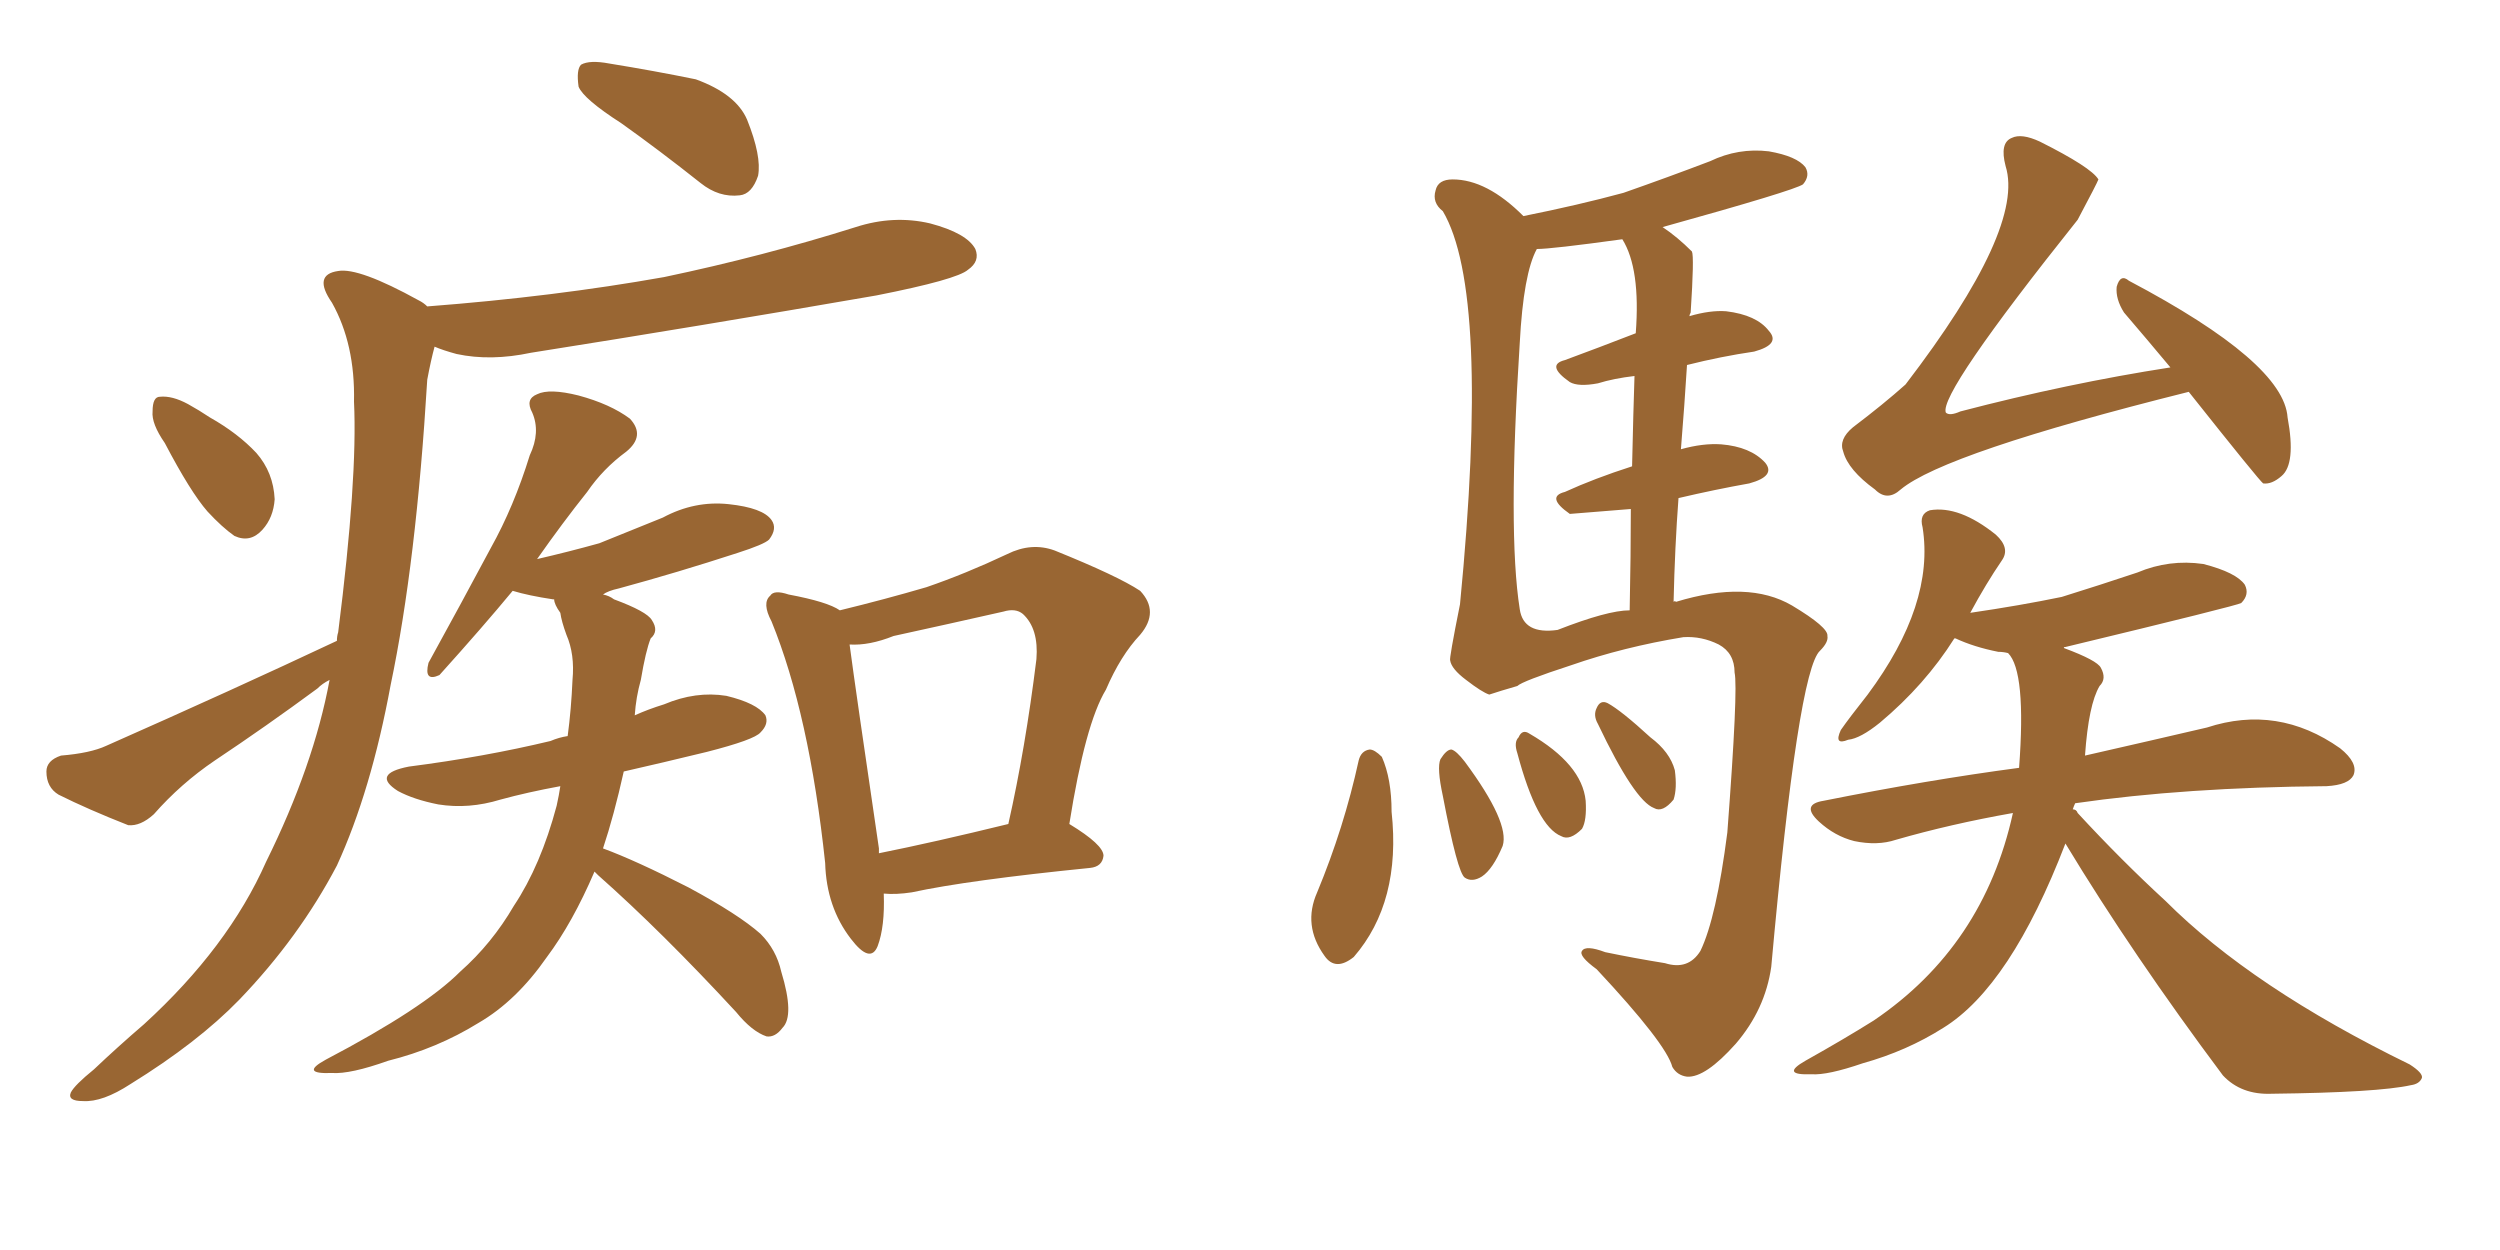 <svg xmlns="http://www.w3.org/2000/svg" xmlns:xlink="http://www.w3.org/1999/xlink" width="300" height="150"><path fill="#996633" padding="10" d="M74.56 14.79L74.56 14.79Q70.02 11.87 69.43 10.40L69.43 10.40Q69.14 8.35 69.73 7.76L69.73 7.76Q70.75 7.18 73.10 7.62L73.10 7.62Q78.52 8.50 83.50 9.52L83.50 9.52Q88.33 11.28 89.65 14.36L89.65 14.36Q91.41 18.75 90.97 21.09L90.97 21.09Q90.23 23.29 88.77 23.44L88.77 23.44Q86.28 23.73 84.08 21.97L84.08 21.97Q79.10 18.02 74.56 14.79ZM19.78 53.17L19.78 53.17Q18.16 50.83 18.31 49.37L18.31 49.37Q18.31 47.61 19.19 47.61L19.19 47.61Q20.65 47.46 22.56 48.49L22.56 48.49Q23.88 49.22 25.20 50.10L25.20 50.10Q28.56 52.00 30.76 54.35L30.76 54.35Q32.81 56.69 32.96 59.91L32.96 59.91Q32.81 62.11 31.49 63.57L31.49 63.57Q30.03 65.19 28.13 64.31L28.13 64.31Q26.66 63.28 24.90 61.38L24.90 61.38Q22.85 59.03 19.78 53.17ZM40.43 76.90L40.43 76.90Q40.43 76.32 40.58 75.88L40.58 75.88Q42.92 57.42 42.48 48.19L42.48 48.19Q42.63 41.31 39.84 36.33L39.84 36.33Q37.50 32.96 40.58 32.52L40.58 32.52Q43.07 32.08 50.24 36.04L50.24 36.04Q50.83 36.33 51.27 36.77L51.27 36.77Q66.50 35.60 79.69 33.25L79.69 33.25Q91.55 30.76 102.69 27.25L102.69 27.25Q107.23 25.78 111.62 26.81L111.62 26.81Q116.02 27.98 117.04 29.88L117.04 29.88Q117.63 31.35 116.16 32.37L116.16 32.37Q114.84 33.54 105.18 35.45L105.18 35.45Q84.08 39.11 63.72 42.33L63.72 42.33Q58.89 43.36 54.79 42.48L54.79 42.48Q53.17 42.04 52.15 41.60L52.15 41.60Q51.71 43.21 51.27 45.56L51.27 45.56Q49.95 67.53 46.88 82.18L46.88 82.18Q44.53 94.92 40.43 103.86L40.43 103.86Q35.89 112.50 28.71 119.97L28.71 119.97Q23.73 125.10 15.67 130.08L15.67 130.08Q12.30 132.28 9.96 132.13L9.96 132.13Q8.06 132.13 8.50 131.10L8.50 131.10Q8.94 130.22 11.28 128.32L11.28 128.32Q14.06 125.68 17.29 122.90L17.29 122.90Q27.39 113.67 31.93 103.42L31.93 103.42Q37.65 91.85 39.55 81.59L39.55 81.59Q38.67 82.03 38.09 82.62L38.09 82.62Q31.93 87.16 25.78 91.26L25.78 91.26Q21.68 94.04 18.46 97.71L18.46 97.71Q16.85 99.17 15.38 99.02L15.38 99.02Q10.55 97.12 7.03 95.36L7.03 95.36Q5.57 94.48 5.57 92.58L5.57 92.58Q5.57 91.26 7.32 90.67L7.32 90.67Q10.84 90.38 12.74 89.50L12.74 89.50Q27.98 82.76 40.43 76.90ZM71.34 104.59L71.34 104.59Q68.70 110.74 65.63 114.84L65.63 114.84Q61.96 120.12 57.42 122.75L57.42 122.75Q52.44 125.83 46.58 127.29L46.58 127.29Q42.04 128.91 39.84 128.76L39.84 128.76Q35.89 128.91 39.11 127.15L39.11 127.15Q50.83 121.00 55.22 116.60L55.22 116.60Q59.03 113.23 61.67 108.69L61.67 108.69Q64.89 103.86 66.80 96.68L66.80 96.68Q67.09 95.36 67.24 94.34L67.24 94.34Q63.28 95.07 60.06 95.95L60.06 95.95Q56.25 97.12 52.59 96.53L52.59 96.53Q49.66 95.95 47.75 94.92L47.75 94.92Q44.53 92.87 49.07 91.99L49.07 91.99Q58.15 90.82 66.06 88.92L66.06 88.92Q67.09 88.48 68.12 88.33L68.12 88.33Q68.55 85.11 68.70 81.59L68.70 81.59Q68.99 78.52 67.97 76.17L67.97 76.17Q67.38 74.56 67.24 73.54L67.24 73.54Q66.50 72.51 66.50 71.92L66.50 71.92Q66.36 71.92 66.36 71.92L66.36 71.92Q63.43 71.48 61.52 70.90L61.52 70.90Q58.01 75.15 52.73 81.01L52.73 81.01Q50.83 81.88 51.42 79.54L51.42 79.54Q55.37 72.36 58.89 65.77L58.89 65.77Q61.67 60.79 63.57 54.64L63.57 54.64Q64.89 51.86 63.87 49.51L63.87 49.51Q62.99 47.90 64.45 47.31L64.45 47.31Q65.92 46.58 69.43 47.46L69.43 47.46Q73.24 48.49 75.59 50.24L75.59 50.24Q77.49 52.29 75.15 54.20L75.15 54.20Q72.36 56.25 70.46 59.03L70.46 59.03Q67.53 62.70 64.45 67.09L64.45 67.09Q68.26 66.21 71.92 65.19L71.92 65.19Q75.88 63.57 79.54 62.11L79.54 62.11Q83.35 60.06 87.45 60.50L87.45 60.50Q91.55 60.94 92.58 62.40L92.58 62.40Q93.31 63.43 92.29 64.75L92.29 64.75Q91.70 65.33 88.48 66.36L88.48 66.36Q81.30 68.70 74.27 70.61L74.27 70.61Q72.95 70.90 72.36 71.34L72.36 71.34Q73.10 71.48 73.68 71.92L73.68 71.92Q77.64 73.39 78.22 74.41L78.22 74.41Q79.10 75.73 78.08 76.61L78.08 76.61Q77.49 78.08 76.90 81.59L76.90 81.59Q76.32 83.64 76.17 85.84L76.17 85.84Q77.78 85.11 79.69 84.52L79.69 84.52Q83.50 82.91 87.16 83.50L87.16 83.50Q90.82 84.38 91.85 85.84L91.85 85.84Q92.29 86.87 91.26 87.89L91.26 87.89Q90.53 88.77 84.81 90.23L84.81 90.23Q79.39 91.55 74.85 92.58L74.85 92.58Q73.68 97.85 72.36 101.81L72.36 101.81Q76.32 103.27 82.62 106.49L82.62 106.49Q88.62 109.72 91.26 112.06L91.26 112.06Q93.16 113.96 93.75 116.60L93.75 116.60Q95.36 121.88 93.90 123.34L93.90 123.34Q93.02 124.51 91.99 124.37L91.99 124.37Q90.23 123.78 88.33 121.44L88.33 121.44Q79.39 111.77 71.78 105.03L71.78 105.03Q71.48 104.74 71.34 104.59ZM106.05 107.23L106.05 107.23Q106.20 111.18 105.32 113.53L105.32 113.53Q104.44 115.72 102.10 112.65L102.10 112.65Q99.17 108.84 99.02 103.56L99.02 103.56Q97.12 85.69 92.58 74.56L92.58 74.56Q91.41 72.36 92.43 71.48L92.43 71.48Q92.87 70.75 94.63 71.34L94.63 71.34Q99.32 72.22 100.78 73.24L100.78 73.24Q106.20 71.92 111.18 70.46L111.18 70.46Q115.87 68.85 120.85 66.50L120.85 66.50Q123.78 65.04 126.56 66.06L126.56 66.06Q134.18 69.14 136.82 70.90L136.82 70.90Q139.16 73.39 136.82 76.17L136.82 76.17Q134.47 78.66 132.71 82.76L132.71 82.76Q130.22 86.87 128.32 98.88L128.32 98.88Q132.42 101.37 132.42 102.69L132.42 102.69Q132.28 104.00 130.81 104.15L130.81 104.15Q116.16 105.62 109.42 107.08L109.42 107.08Q107.52 107.37 106.05 107.23ZM105.47 102.39L105.47 102.39L105.47 102.39Q112.06 101.07 121.00 98.88L121.00 98.88Q123.05 89.79 124.37 79.10L124.37 79.10Q124.66 75.44 122.75 73.68L122.75 73.68Q121.88 72.95 120.41 73.39L120.41 73.39Q113.96 74.85 107.23 76.32L107.23 76.32Q104.30 77.49 101.95 77.34L101.95 77.34Q102.69 82.91 105.47 101.81L105.47 101.81Q105.47 102.25 105.47 102.39ZM262.65 47.02L262.65 47.02Q233.35 54.35 228.08 58.74L228.08 58.74Q226.46 60.21 225 58.74L225 58.74Q221.78 56.40 221.19 54.20L221.19 54.20Q220.61 52.73 222.36 51.27L222.36 51.27Q226.03 48.49 228.66 46.14L228.66 46.14Q243.02 27.39 240.67 19.92L240.67 19.92Q239.94 17.14 241.41 16.55L241.41 16.55Q242.58 15.97 244.78 16.99L244.78 16.99Q250.93 20.07 251.81 21.53L251.81 21.53Q251.66 21.97 249.32 26.37L249.32 26.37Q232.62 47.31 233.50 49.51L233.50 49.51Q233.94 49.95 235.25 49.37L235.25 49.37Q248.14 46.00 260.45 44.09L260.45 44.09Q257.52 40.58 254.88 37.50L254.88 37.50Q253.86 35.89 254.00 34.42L254.00 34.42Q254.44 32.81 255.47 33.69L255.47 33.69Q274.07 43.51 274.51 50.10L274.51 50.10Q275.54 55.66 273.78 57.13L273.78 57.13Q272.61 58.15 271.58 58.01L271.58 58.01Q271.14 57.71 262.65 47.02ZM247.85 101.22L247.85 101.22Q241.26 118.36 233.20 123.34L233.20 123.34Q228.81 126.12 223.54 127.59L223.54 127.59Q219.29 129.05 217.38 128.91L217.38 128.91Q213.57 129.05 216.65 127.29L216.65 127.29Q221.34 124.66 224.85 122.46L224.85 122.46Q238.04 113.53 241.55 97.56L241.55 97.56Q234.08 98.88 227.49 100.78L227.49 100.78Q225.29 101.51 222.51 100.93L222.51 100.93Q220.17 100.34 218.26 98.58L218.26 98.58Q216.06 96.53 218.85 96.09L218.85 96.09Q231.30 93.60 242.29 92.14L242.29 92.14Q243.16 80.57 240.97 78.37L240.97 78.37Q240.38 78.22 239.79 78.22L239.79 78.22Q236.87 77.64 234.67 76.61L234.67 76.61Q234.67 76.61 234.52 76.61L234.52 76.61Q231.01 82.18 225.59 86.72L225.59 86.72Q223.24 88.62 221.78 88.77L221.78 88.77Q220.02 89.50 220.90 87.60L220.90 87.60Q221.92 86.13 224.12 83.35L224.12 83.35Q232.18 72.51 230.71 63.28L230.71 63.28Q230.27 61.67 231.59 61.23L231.59 61.23Q235.11 60.64 239.50 64.16L239.50 64.16Q241.26 65.77 240.23 67.24L240.23 67.24Q238.33 70.02 236.43 73.54L236.43 73.54Q242.43 72.66 247.41 71.63L247.41 71.63Q252.10 70.17 256.49 68.70L256.49 68.70Q260.30 67.09 264.40 67.68L264.40 67.68Q268.36 68.70 269.38 70.17L269.38 70.17Q269.97 71.34 268.95 72.36L268.95 72.36Q268.51 72.66 247.85 77.64L247.85 77.64Q247.56 77.64 247.71 77.78L247.71 77.78Q251.66 79.25 252.10 80.13L252.10 80.13Q252.83 81.45 251.95 82.32L251.95 82.32Q250.63 84.52 250.20 90.67L250.20 90.67Q258.54 88.77 264.84 87.30L264.84 87.30Q273.34 84.52 280.81 89.79L280.81 89.79Q283.01 91.55 282.42 93.02L282.42 93.02Q281.84 94.19 279.20 94.34L279.20 94.34Q262.21 94.48 249.02 96.39L249.02 96.39Q248.88 96.68 248.73 97.12L248.73 97.12Q249.17 97.12 249.32 97.56L249.32 97.56Q254.59 103.27 259.86 108.11L259.86 108.11Q270.26 118.51 289.16 127.73L289.16 127.73Q290.77 128.76 290.63 129.35L290.63 129.35Q290.33 130.08 289.31 130.22L289.31 130.22Q285.35 131.10 272.61 131.25L272.61 131.25Q268.95 131.40 266.75 129.05L266.75 129.05Q255.91 114.55 247.85 101.22ZM201.71 53.91L201.71 53.91Q204.35 53.17 206.54 53.32L206.54 53.32Q210.06 53.61 211.82 55.52L211.82 55.52Q213.13 57.13 209.91 58.01L209.91 58.01Q205.81 58.74 201.42 59.77L201.42 59.77Q200.98 65.63 200.83 72.22L200.83 72.22Q200.98 72.07 201.12 72.22L201.12 72.22Q209.77 69.58 215.04 72.66L215.04 72.66Q219.43 75.29 219.29 76.32L219.29 76.32Q219.43 77.05 218.41 78.08L218.41 78.08Q215.77 80.42 212.55 116.02L212.55 116.02Q211.82 121.14 208.30 125.24L208.30 125.24Q204.64 129.35 202.44 129.20L202.44 129.20Q201.27 129.05 200.68 128.03L200.68 128.03Q199.95 125.24 191.60 116.31L191.60 116.31Q189.40 114.70 189.84 114.11L189.84 114.11Q190.28 113.38 192.63 114.26L192.63 114.26Q196.14 114.99 199.80 115.58L199.80 115.58Q202.59 116.46 204.05 114.11L204.05 114.11Q205.96 110.16 207.28 99.90L207.28 99.90Q208.59 82.62 208.15 80.71L208.15 80.71Q208.15 78.37 206.25 77.34L206.25 77.34Q204.20 76.32 202.00 76.46L202.00 76.46Q194.82 77.64 188.53 79.83L188.53 79.83Q182.67 81.74 182.08 82.32L182.08 82.32Q180.03 82.91 178.71 83.35L178.71 83.35Q177.83 83.06 175.93 81.59L175.93 81.59Q174.17 80.27 174.02 79.25L174.02 79.25Q173.88 79.10 175.20 72.51L175.20 72.51Q178.86 35.01 173.14 25.34L173.14 25.34Q171.83 24.32 172.27 22.85L172.27 22.85Q172.56 21.53 174.32 21.53L174.32 21.53Q178.42 21.53 182.81 25.93L182.81 25.93Q189.40 24.61 194.82 23.14L194.82 23.14Q200.24 21.24 205.22 19.34L205.22 19.34Q208.59 17.72 212.26 18.16L212.26 18.16Q215.63 18.75 216.65 20.07L216.65 20.07Q217.24 21.09 216.36 22.12L216.36 22.12Q215.33 22.85 199.51 27.25L199.51 27.25Q201.27 28.42 203.03 30.18L203.03 30.18Q203.32 30.76 202.88 37.50L202.88 37.50Q202.73 37.79 202.73 37.94L202.73 37.94Q205.22 37.21 207.13 37.35L207.13 37.35Q210.79 37.79 212.26 39.70L212.26 39.70Q213.72 41.31 210.50 42.19L210.50 42.19Q206.54 42.77 202.44 43.80L202.44 43.80Q202.15 48.49 201.71 53.91ZM195.85 55.96L195.85 55.96Q196.00 49.22 196.14 45.12L196.14 45.12Q193.65 45.41 191.75 46.00L191.75 46.00Q189.40 46.44 188.38 45.85L188.38 45.85Q185.45 43.80 187.79 43.21L187.79 43.21Q191.75 41.75 196.29 39.99L196.29 39.99Q196.88 32.23 194.68 28.71L194.68 28.71Q186.18 29.88 184.42 29.88L184.42 29.88Q182.81 32.81 182.37 41.16L182.37 41.16Q180.91 63.87 182.37 73.10L182.37 73.10Q182.81 76.17 186.91 75.59L186.91 75.59Q192.92 73.24 195.56 73.24L195.56 73.24Q195.70 66.50 195.70 61.08L195.70 61.08Q188.53 61.67 188.38 61.67L188.38 61.67Q185.45 59.62 187.79 59.03L187.79 59.03Q191.31 57.42 195.85 55.96ZM163.04 91.26L163.04 91.26Q163.33 90.09 164.36 89.94L164.36 89.94Q164.94 89.94 165.82 90.82L165.82 90.82Q166.99 93.46 166.99 97.41L166.99 97.41Q168.16 108.25 162.45 114.84L162.45 114.84Q160.25 116.60 158.94 114.70L158.94 114.70Q156.30 111.04 158.06 107.08L158.06 107.08Q161.28 99.32 163.04 91.26ZM173.14 95.51L173.14 95.51Q172.41 92.14 172.85 91.11L172.85 91.11Q173.58 89.94 174.17 89.94L174.17 89.94Q174.76 90.09 175.78 91.41L175.78 91.41Q181.20 98.73 180.32 101.51L180.32 101.51Q179.15 104.30 177.83 105.18L177.83 105.18Q176.66 105.91 175.78 105.32L175.78 105.32Q174.90 104.74 173.14 95.51ZM182.08 90.38L182.08 90.38Q181.64 89.06 182.23 88.48L182.23 88.48Q182.67 87.45 183.54 88.04L183.54 88.04Q189.84 91.70 190.28 96.09L190.28 96.09Q190.43 98.44 189.84 99.46L189.84 99.46Q188.38 100.93 187.35 100.34L187.35 100.34Q184.42 99.17 182.08 90.38ZM191.75 86.87L191.75 86.87L191.75 86.87Q191.16 85.84 191.60 84.96L191.60 84.96Q192.04 83.94 192.92 84.38L192.92 84.38Q194.53 85.25 198.05 88.48L198.05 88.48Q200.39 90.23 200.98 92.43L200.98 92.43Q201.27 94.63 200.83 95.95L200.83 95.95Q199.51 97.56 198.49 96.97L198.49 96.97Q196.14 96.09 191.75 86.87Z"/></svg>
